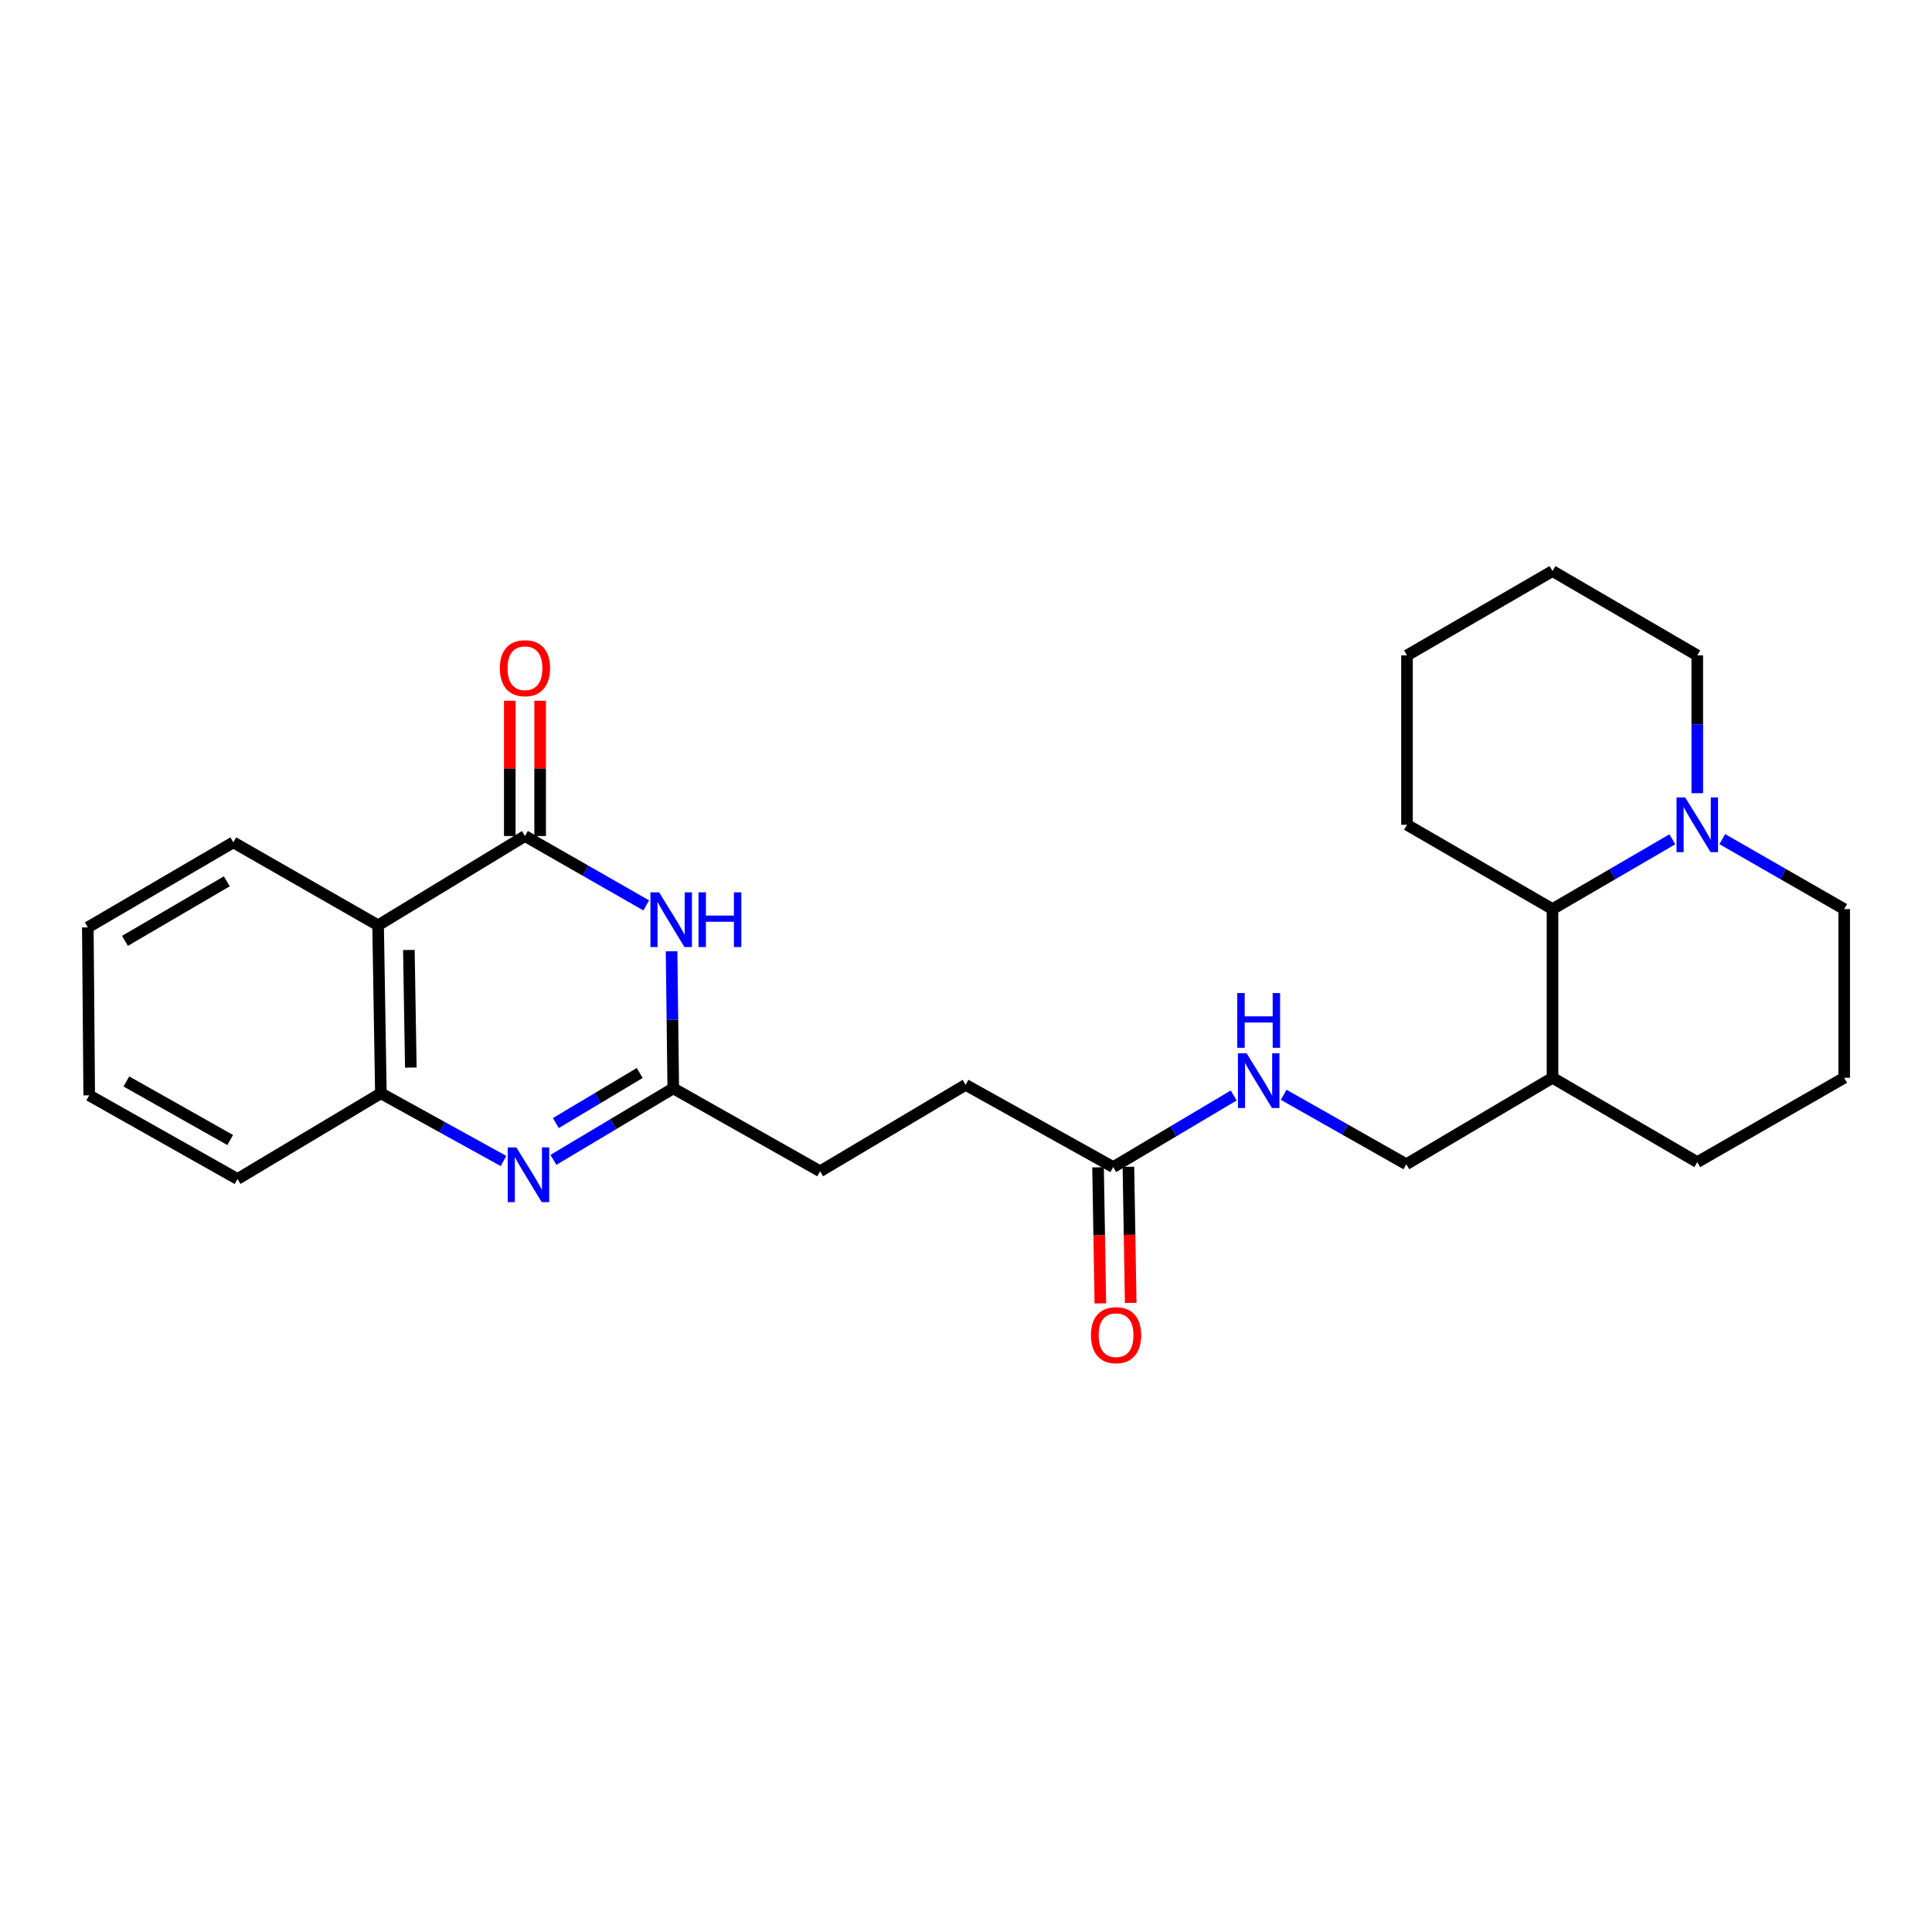 <?xml version='1.0' encoding='iso-8859-1'?>
<svg version='1.1' baseProfile='full'
              xmlns='http://www.w3.org/2000/svg'
                      xmlns:rdkit='http://www.rdkit.org/xml'
                      xmlns:xlink='http://www.w3.org/1999/xlink'
                  xml:space='preserve'
width='1000px' height='1000px' viewBox='0 0 1000 1000'>
<!-- END OF HEADER -->
<rect style='opacity:1.0;fill:#FFFFFF;stroke:none' width='1000' height='1000' x='0' y='0'> </rect>
<path class='bond-0' d='M 271.719,432.726 L 303.102,450.679' style='fill:none;fill-rule:evenodd;stroke:#000000;stroke-width:6px;stroke-linecap:butt;stroke-linejoin:miter;stroke-opacity:1' />
<path class='bond-0' d='M 303.102,450.679 L 334.485,468.631' style='fill:none;fill-rule:evenodd;stroke:#0000FF;stroke-width:6px;stroke-linecap:butt;stroke-linejoin:miter;stroke-opacity:1' />
<path class='bond-2' d='M 271.719,432.726 L 195.701,478.929' style='fill:none;fill-rule:evenodd;stroke:#000000;stroke-width:6px;stroke-linecap:butt;stroke-linejoin:miter;stroke-opacity:1' />
<path class='bond-9' d='M 279.576,432.726 L 279.576,397.719' style='fill:none;fill-rule:evenodd;stroke:#000000;stroke-width:6px;stroke-linecap:butt;stroke-linejoin:miter;stroke-opacity:1' />
<path class='bond-9' d='M 279.576,397.719 L 279.576,362.711' style='fill:none;fill-rule:evenodd;stroke:#FF0000;stroke-width:6px;stroke-linecap:butt;stroke-linejoin:miter;stroke-opacity:1' />
<path class='bond-9' d='M 263.861,432.726 L 263.861,397.719' style='fill:none;fill-rule:evenodd;stroke:#000000;stroke-width:6px;stroke-linecap:butt;stroke-linejoin:miter;stroke-opacity:1' />
<path class='bond-9' d='M 263.861,397.719 L 263.861,362.711' style='fill:none;fill-rule:evenodd;stroke:#FF0000;stroke-width:6px;stroke-linecap:butt;stroke-linejoin:miter;stroke-opacity:1' />
<path class='bond-3' d='M 347.606,492.364 L 348.043,527.842' style='fill:none;fill-rule:evenodd;stroke:#0000FF;stroke-width:6px;stroke-linecap:butt;stroke-linejoin:miter;stroke-opacity:1' />
<path class='bond-3' d='M 348.043,527.842 L 348.479,563.32' style='fill:none;fill-rule:evenodd;stroke:#000000;stroke-width:6px;stroke-linecap:butt;stroke-linejoin:miter;stroke-opacity:1' />
<path class='bond-1' d='M 260.613,600.929 L 228.877,583.403' style='fill:none;fill-rule:evenodd;stroke:#0000FF;stroke-width:6px;stroke-linecap:butt;stroke-linejoin:miter;stroke-opacity:1' />
<path class='bond-1' d='M 228.877,583.403 L 197.141,565.878' style='fill:none;fill-rule:evenodd;stroke:#000000;stroke-width:6px;stroke-linecap:butt;stroke-linejoin:miter;stroke-opacity:1' />
<path class='bond-26' d='M 286.457,600.349 L 317.468,581.835' style='fill:none;fill-rule:evenodd;stroke:#0000FF;stroke-width:6px;stroke-linecap:butt;stroke-linejoin:miter;stroke-opacity:1' />
<path class='bond-26' d='M 317.468,581.835 L 348.479,563.32' style='fill:none;fill-rule:evenodd;stroke:#000000;stroke-width:6px;stroke-linecap:butt;stroke-linejoin:miter;stroke-opacity:1' />
<path class='bond-26' d='M 287.704,581.302 L 309.412,568.341' style='fill:none;fill-rule:evenodd;stroke:#0000FF;stroke-width:6px;stroke-linecap:butt;stroke-linejoin:miter;stroke-opacity:1' />
<path class='bond-26' d='M 309.412,568.341 L 331.12,555.381' style='fill:none;fill-rule:evenodd;stroke:#000000;stroke-width:6px;stroke-linecap:butt;stroke-linejoin:miter;stroke-opacity:1' />
<path class='bond-4' d='M 195.701,478.929 L 197.141,565.878' style='fill:none;fill-rule:evenodd;stroke:#000000;stroke-width:6px;stroke-linecap:butt;stroke-linejoin:miter;stroke-opacity:1' />
<path class='bond-4' d='M 211.63,491.711 L 212.638,552.575' style='fill:none;fill-rule:evenodd;stroke:#000000;stroke-width:6px;stroke-linecap:butt;stroke-linejoin:miter;stroke-opacity:1' />
<path class='bond-15' d='M 195.701,478.929 L 120.757,436' style='fill:none;fill-rule:evenodd;stroke:#000000;stroke-width:6px;stroke-linecap:butt;stroke-linejoin:miter;stroke-opacity:1' />
<path class='bond-13' d='M 348.479,563.32 L 424.506,606.248' style='fill:none;fill-rule:evenodd;stroke:#000000;stroke-width:6px;stroke-linecap:butt;stroke-linejoin:miter;stroke-opacity:1' />
<path class='bond-18' d='M 197.141,565.878 L 122.939,610.247' style='fill:none;fill-rule:evenodd;stroke:#000000;stroke-width:6px;stroke-linecap:butt;stroke-linejoin:miter;stroke-opacity:1' />
<path class='bond-5' d='M 865.602,434.421 L 834.588,452.484' style='fill:none;fill-rule:evenodd;stroke:#0000FF;stroke-width:6px;stroke-linecap:butt;stroke-linejoin:miter;stroke-opacity:1' />
<path class='bond-5' d='M 834.588,452.484 L 803.575,470.547' style='fill:none;fill-rule:evenodd;stroke:#000000;stroke-width:6px;stroke-linecap:butt;stroke-linejoin:miter;stroke-opacity:1' />
<path class='bond-17' d='M 878.51,410.551 L 878.51,374.89' style='fill:none;fill-rule:evenodd;stroke:#0000FF;stroke-width:6px;stroke-linecap:butt;stroke-linejoin:miter;stroke-opacity:1' />
<path class='bond-17' d='M 878.51,374.89 L 878.51,339.229' style='fill:none;fill-rule:evenodd;stroke:#000000;stroke-width:6px;stroke-linecap:butt;stroke-linejoin:miter;stroke-opacity:1' />
<path class='bond-28' d='M 891.442,434.326 L 922.994,452.437' style='fill:none;fill-rule:evenodd;stroke:#0000FF;stroke-width:6px;stroke-linecap:butt;stroke-linejoin:miter;stroke-opacity:1' />
<path class='bond-28' d='M 922.994,452.437 L 954.545,470.547' style='fill:none;fill-rule:evenodd;stroke:#000000;stroke-width:6px;stroke-linecap:butt;stroke-linejoin:miter;stroke-opacity:1' />
<path class='bond-6' d='M 803.575,470.547 L 803.575,557.863' style='fill:none;fill-rule:evenodd;stroke:#000000;stroke-width:6px;stroke-linecap:butt;stroke-linejoin:miter;stroke-opacity:1' />
<path class='bond-21' d='M 803.575,470.547 L 728.264,426.903' style='fill:none;fill-rule:evenodd;stroke:#000000;stroke-width:6px;stroke-linecap:butt;stroke-linejoin:miter;stroke-opacity:1' />
<path class='bond-7' d='M 576.21,604.075 L 499.799,561.504' style='fill:none;fill-rule:evenodd;stroke:#000000;stroke-width:6px;stroke-linecap:butt;stroke-linejoin:miter;stroke-opacity:1' />
<path class='bond-10' d='M 576.21,604.075 L 607.388,585.544' style='fill:none;fill-rule:evenodd;stroke:#000000;stroke-width:6px;stroke-linecap:butt;stroke-linejoin:miter;stroke-opacity:1' />
<path class='bond-10' d='M 607.388,585.544 L 638.565,567.014' style='fill:none;fill-rule:evenodd;stroke:#0000FF;stroke-width:6px;stroke-linecap:butt;stroke-linejoin:miter;stroke-opacity:1' />
<path class='bond-12' d='M 568.354,604.206 L 568.944,639.425' style='fill:none;fill-rule:evenodd;stroke:#000000;stroke-width:6px;stroke-linecap:butt;stroke-linejoin:miter;stroke-opacity:1' />
<path class='bond-12' d='M 568.944,639.425 L 569.535,674.644' style='fill:none;fill-rule:evenodd;stroke:#FF0000;stroke-width:6px;stroke-linecap:butt;stroke-linejoin:miter;stroke-opacity:1' />
<path class='bond-12' d='M 584.067,603.943 L 584.657,639.162' style='fill:none;fill-rule:evenodd;stroke:#000000;stroke-width:6px;stroke-linecap:butt;stroke-linejoin:miter;stroke-opacity:1' />
<path class='bond-12' d='M 584.657,639.162 L 585.248,674.381' style='fill:none;fill-rule:evenodd;stroke:#FF0000;stroke-width:6px;stroke-linecap:butt;stroke-linejoin:miter;stroke-opacity:1' />
<path class='bond-8' d='M 803.575,557.863 L 727.897,602.608' style='fill:none;fill-rule:evenodd;stroke:#000000;stroke-width:6px;stroke-linecap:butt;stroke-linejoin:miter;stroke-opacity:1' />
<path class='bond-20' d='M 803.575,557.863 L 878.51,601.516' style='fill:none;fill-rule:evenodd;stroke:#000000;stroke-width:6px;stroke-linecap:butt;stroke-linejoin:miter;stroke-opacity:1' />
<path class='bond-11' d='M 664.43,566.657 L 696.163,584.632' style='fill:none;fill-rule:evenodd;stroke:#0000FF;stroke-width:6px;stroke-linecap:butt;stroke-linejoin:miter;stroke-opacity:1' />
<path class='bond-11' d='M 696.163,584.632 L 727.897,602.608' style='fill:none;fill-rule:evenodd;stroke:#000000;stroke-width:6px;stroke-linecap:butt;stroke-linejoin:miter;stroke-opacity:1' />
<path class='bond-14' d='M 424.506,606.248 L 499.799,561.504' style='fill:none;fill-rule:evenodd;stroke:#000000;stroke-width:6px;stroke-linecap:butt;stroke-linejoin:miter;stroke-opacity:1' />
<path class='bond-22' d='M 120.757,436 L 45.455,480.02' style='fill:none;fill-rule:evenodd;stroke:#000000;stroke-width:6px;stroke-linecap:butt;stroke-linejoin:miter;stroke-opacity:1' />
<path class='bond-22' d='M 117.392,456.17 L 64.681,486.984' style='fill:none;fill-rule:evenodd;stroke:#000000;stroke-width:6px;stroke-linecap:butt;stroke-linejoin:miter;stroke-opacity:1' />
<path class='bond-16' d='M 954.545,470.547 L 954.545,557.863' style='fill:none;fill-rule:evenodd;stroke:#000000;stroke-width:6px;stroke-linecap:butt;stroke-linejoin:miter;stroke-opacity:1' />
<path class='bond-29' d='M 878.51,339.229 L 803.575,295.576' style='fill:none;fill-rule:evenodd;stroke:#000000;stroke-width:6px;stroke-linecap:butt;stroke-linejoin:miter;stroke-opacity:1' />
<path class='bond-27' d='M 122.939,610.247 L 46.179,566.952' style='fill:none;fill-rule:evenodd;stroke:#000000;stroke-width:6px;stroke-linecap:butt;stroke-linejoin:miter;stroke-opacity:1' />
<path class='bond-27' d='M 119.146,590.065 L 65.414,559.758' style='fill:none;fill-rule:evenodd;stroke:#000000;stroke-width:6px;stroke-linecap:butt;stroke-linejoin:miter;stroke-opacity:1' />
<path class='bond-19' d='M 954.545,557.863 L 878.51,601.516' style='fill:none;fill-rule:evenodd;stroke:#000000;stroke-width:6px;stroke-linecap:butt;stroke-linejoin:miter;stroke-opacity:1' />
<path class='bond-25' d='M 728.264,426.903 L 728.264,339.229' style='fill:none;fill-rule:evenodd;stroke:#000000;stroke-width:6px;stroke-linecap:butt;stroke-linejoin:miter;stroke-opacity:1' />
<path class='bond-24' d='M 45.455,480.02 L 46.179,566.952' style='fill:none;fill-rule:evenodd;stroke:#000000;stroke-width:6px;stroke-linecap:butt;stroke-linejoin:miter;stroke-opacity:1' />
<path class='bond-23' d='M 803.575,295.576 L 728.264,339.229' style='fill:none;fill-rule:evenodd;stroke:#000000;stroke-width:6px;stroke-linecap:butt;stroke-linejoin:miter;stroke-opacity:1' />
<path  class='atom-1' d='M 341.145 461.862
L 350.425 476.862
Q 351.345 478.342, 352.825 481.022
Q 354.305 483.702, 354.385 483.862
L 354.385 461.862
L 358.145 461.862
L 358.145 490.182
L 354.265 490.182
L 344.305 473.782
Q 343.145 471.862, 341.905 469.662
Q 340.705 467.462, 340.345 466.782
L 340.345 490.182
L 336.665 490.182
L 336.665 461.862
L 341.145 461.862
' fill='#0000FF'/>
<path  class='atom-1' d='M 361.545 461.862
L 365.385 461.862
L 365.385 473.902
L 379.865 473.902
L 379.865 461.862
L 383.705 461.862
L 383.705 490.182
L 379.865 490.182
L 379.865 477.102
L 365.385 477.102
L 365.385 490.182
L 361.545 490.182
L 361.545 461.862
' fill='#0000FF'/>
<path  class='atom-2' d='M 267.275 593.904
L 276.555 608.904
Q 277.475 610.384, 278.955 613.064
Q 280.435 615.744, 280.515 615.904
L 280.515 593.904
L 284.275 593.904
L 284.275 622.224
L 280.395 622.224
L 270.435 605.824
Q 269.275 603.904, 268.035 601.704
Q 266.835 599.504, 266.475 598.824
L 266.475 622.224
L 262.795 622.224
L 262.795 593.904
L 267.275 593.904
' fill='#0000FF'/>
<path  class='atom-6' d='M 872.25 412.743
L 881.53 427.743
Q 882.45 429.223, 883.93 431.903
Q 885.41 434.583, 885.49 434.743
L 885.49 412.743
L 889.25 412.743
L 889.25 441.063
L 885.37 441.063
L 875.41 424.663
Q 874.25 422.743, 873.01 420.543
Q 871.81 418.343, 871.45 417.663
L 871.45 441.063
L 867.77 441.063
L 867.77 412.743
L 872.25 412.743
' fill='#0000FF'/>
<path  class='atom-10' d='M 258.719 345.857
Q 258.719 339.057, 262.079 335.257
Q 265.439 331.457, 271.719 331.457
Q 277.999 331.457, 281.359 335.257
Q 284.719 339.057, 284.719 345.857
Q 284.719 352.737, 281.319 356.657
Q 277.919 360.537, 271.719 360.537
Q 265.479 360.537, 262.079 356.657
Q 258.719 352.777, 258.719 345.857
M 271.719 357.337
Q 276.039 357.337, 278.359 354.457
Q 280.719 351.537, 280.719 345.857
Q 280.719 340.297, 278.359 337.497
Q 276.039 334.657, 271.719 334.657
Q 267.399 334.657, 265.039 337.457
Q 262.719 340.257, 262.719 345.857
Q 262.719 351.577, 265.039 354.457
Q 267.399 357.337, 271.719 357.337
' fill='#FF0000'/>
<path  class='atom-11' d='M 645.235 545.17
L 654.515 560.17
Q 655.435 561.65, 656.915 564.33
Q 658.395 567.01, 658.475 567.17
L 658.475 545.17
L 662.235 545.17
L 662.235 573.49
L 658.355 573.49
L 648.395 557.09
Q 647.235 555.17, 645.995 552.97
Q 644.795 550.77, 644.435 550.09
L 644.435 573.49
L 640.755 573.49
L 640.755 545.17
L 645.235 545.17
' fill='#0000FF'/>
<path  class='atom-11' d='M 640.415 514.018
L 644.255 514.018
L 644.255 526.058
L 658.735 526.058
L 658.735 514.018
L 662.575 514.018
L 662.575 542.338
L 658.735 542.338
L 658.735 529.258
L 644.255 529.258
L 644.255 542.338
L 640.415 542.338
L 640.415 514.018
' fill='#0000FF'/>
<path  class='atom-13' d='M 564.668 691.086
Q 564.668 684.286, 568.028 680.486
Q 571.388 676.686, 577.668 676.686
Q 583.948 676.686, 587.308 680.486
Q 590.668 684.286, 590.668 691.086
Q 590.668 697.966, 587.268 701.886
Q 583.868 705.766, 577.668 705.766
Q 571.428 705.766, 568.028 701.886
Q 564.668 698.006, 564.668 691.086
M 577.668 702.566
Q 581.988 702.566, 584.308 699.686
Q 586.668 696.766, 586.668 691.086
Q 586.668 685.526, 584.308 682.726
Q 581.988 679.886, 577.668 679.886
Q 573.348 679.886, 570.988 682.686
Q 568.668 685.486, 568.668 691.086
Q 568.668 696.806, 570.988 699.686
Q 573.348 702.566, 577.668 702.566
' fill='#FF0000'/>
</svg>
